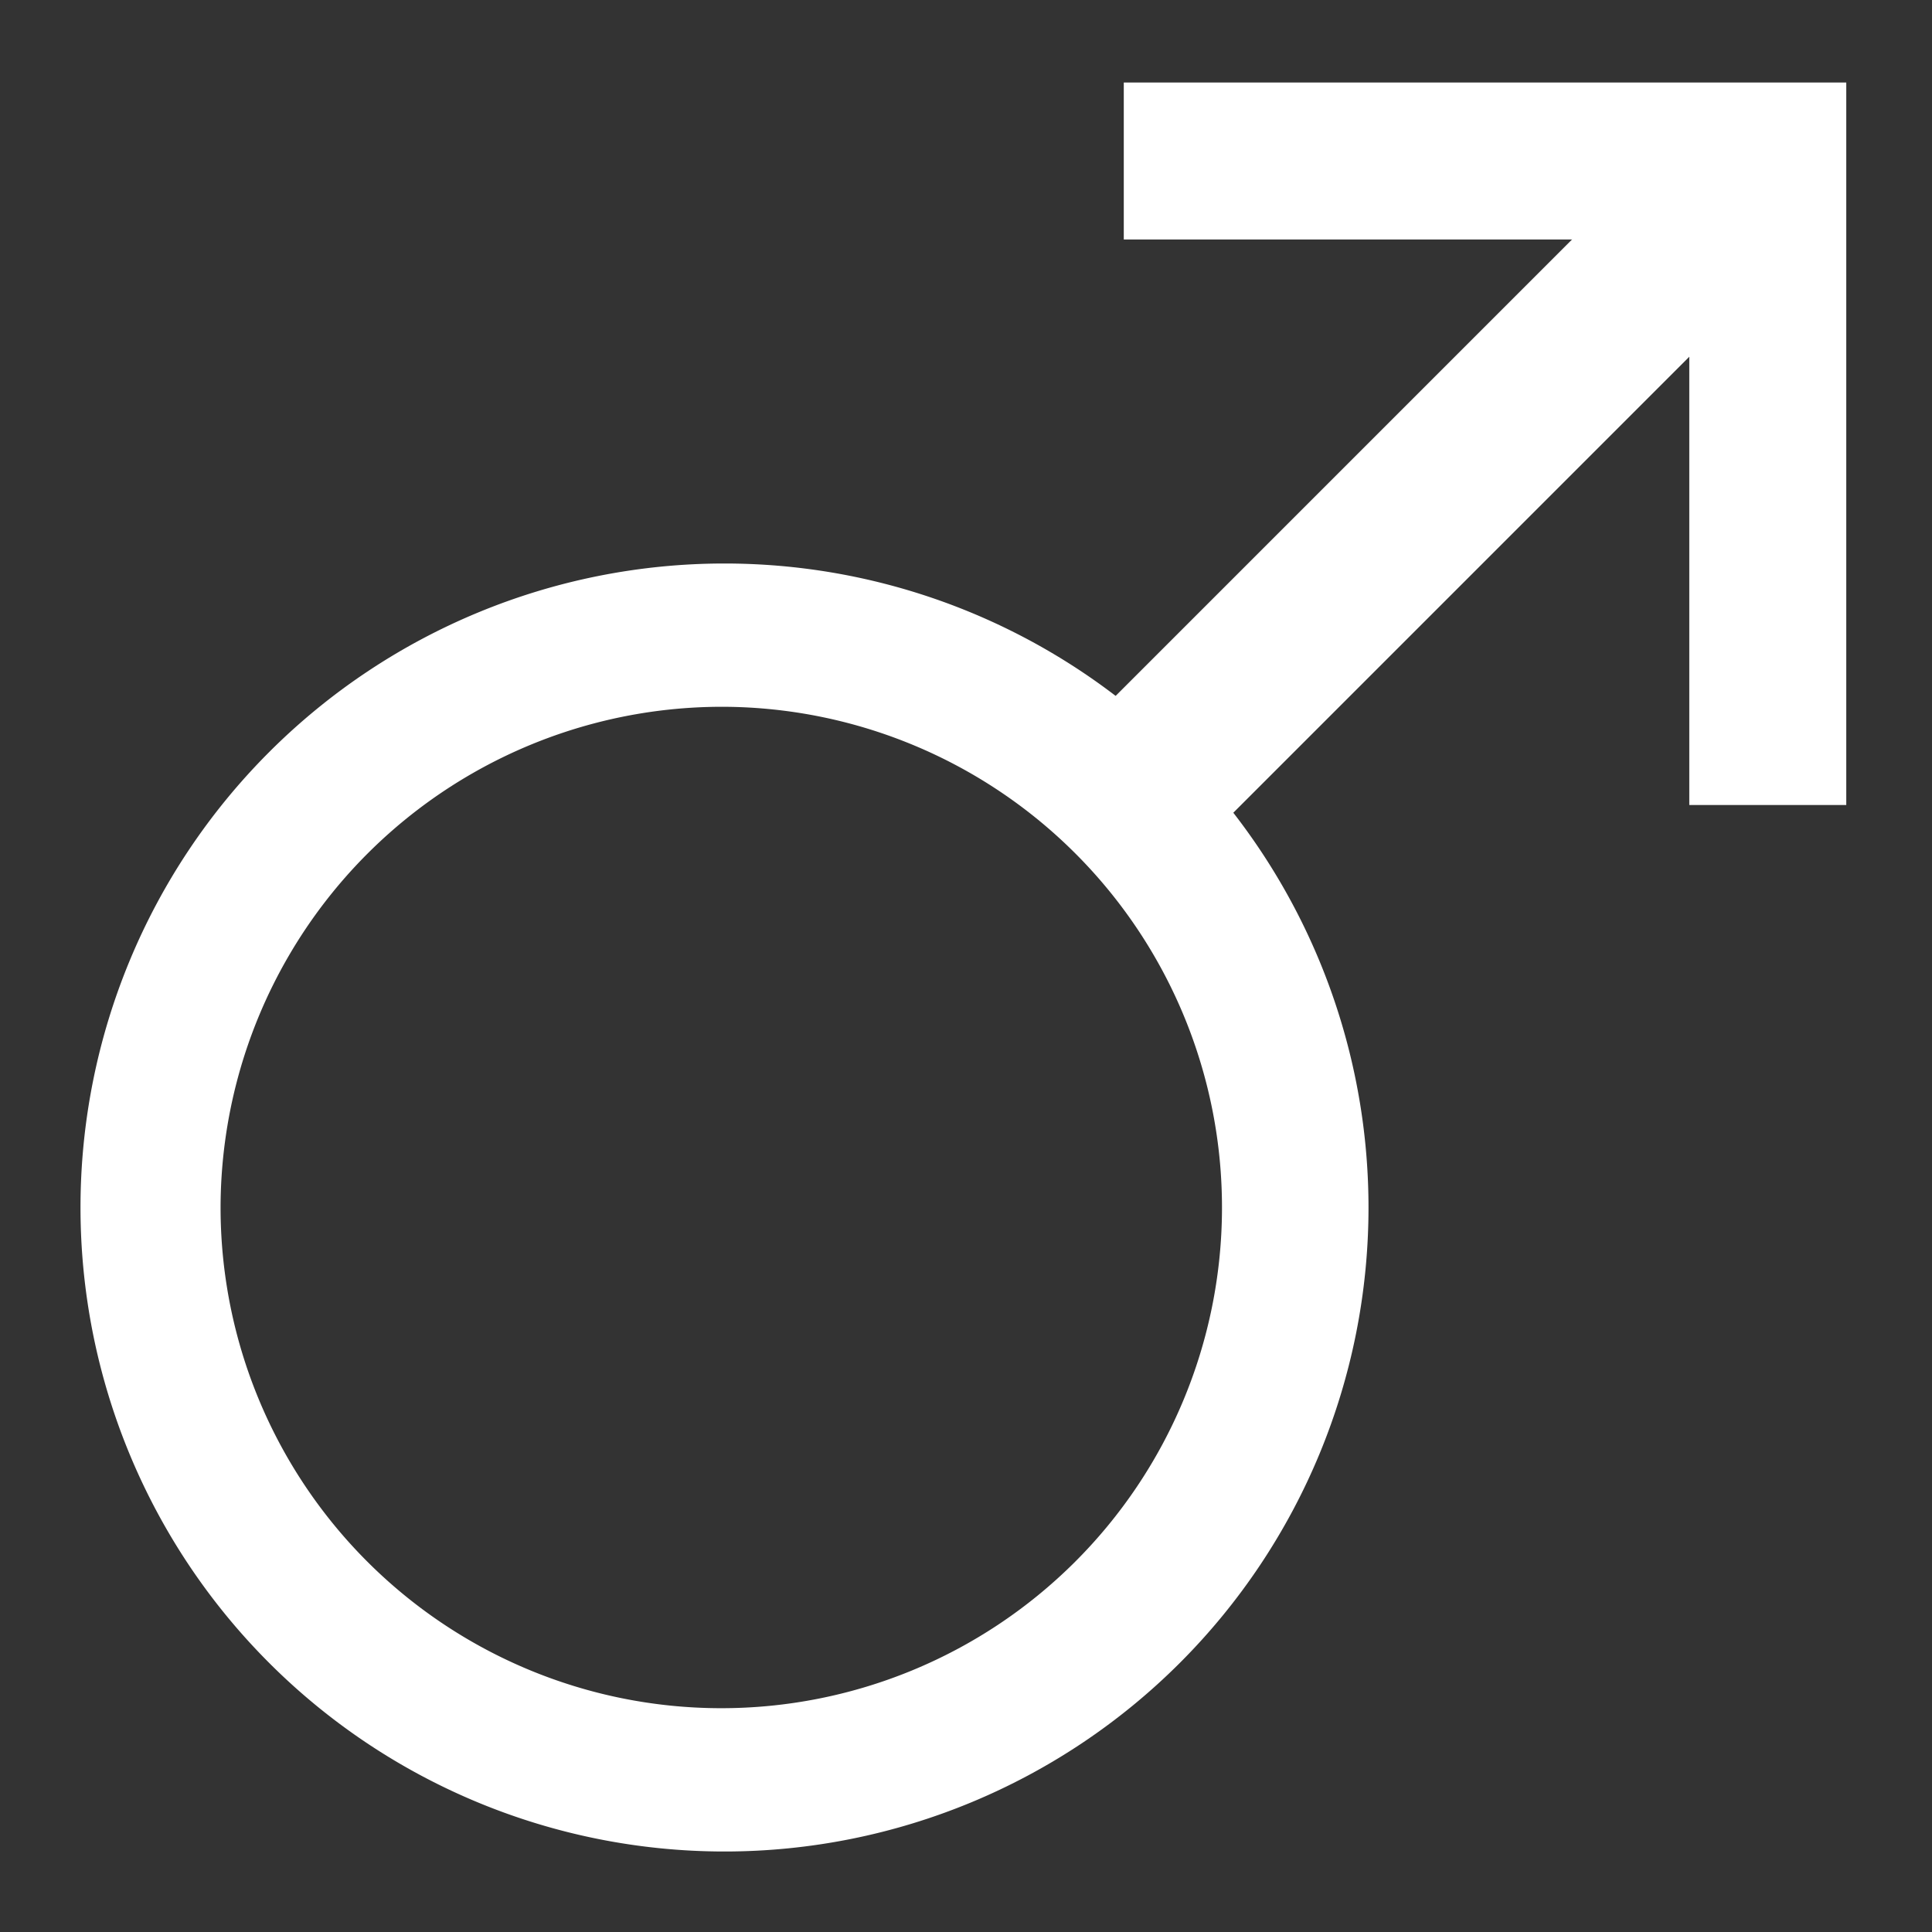 <svg id="Ebene_1" data-name="Ebene 1" xmlns="http://www.w3.org/2000/svg" viewBox="0 0 24 24"><rect x="0" y="0" width="24" height="24" fill="#333333" stroke="none"/><title>male</title><path d="M9,8.78A6.22,6.22,0,1,1,2.74,15,6.23,6.23,0,0,1,9,8.78M9,7a8,8,0,1,0,8,8A8,8,0,0,0,9,7Z" fill="#fff"/><line x1="13.96" y1="10" x2="21.49" y2="2.47" fill="none" stroke="#fff" stroke-miterlimit="10" stroke-width="2.06"/><polyline points="13.96 2 21.96 2 21.96 10" fill="none" stroke="#fff" stroke-miterlimit="10" stroke-width="1.95"/></svg>